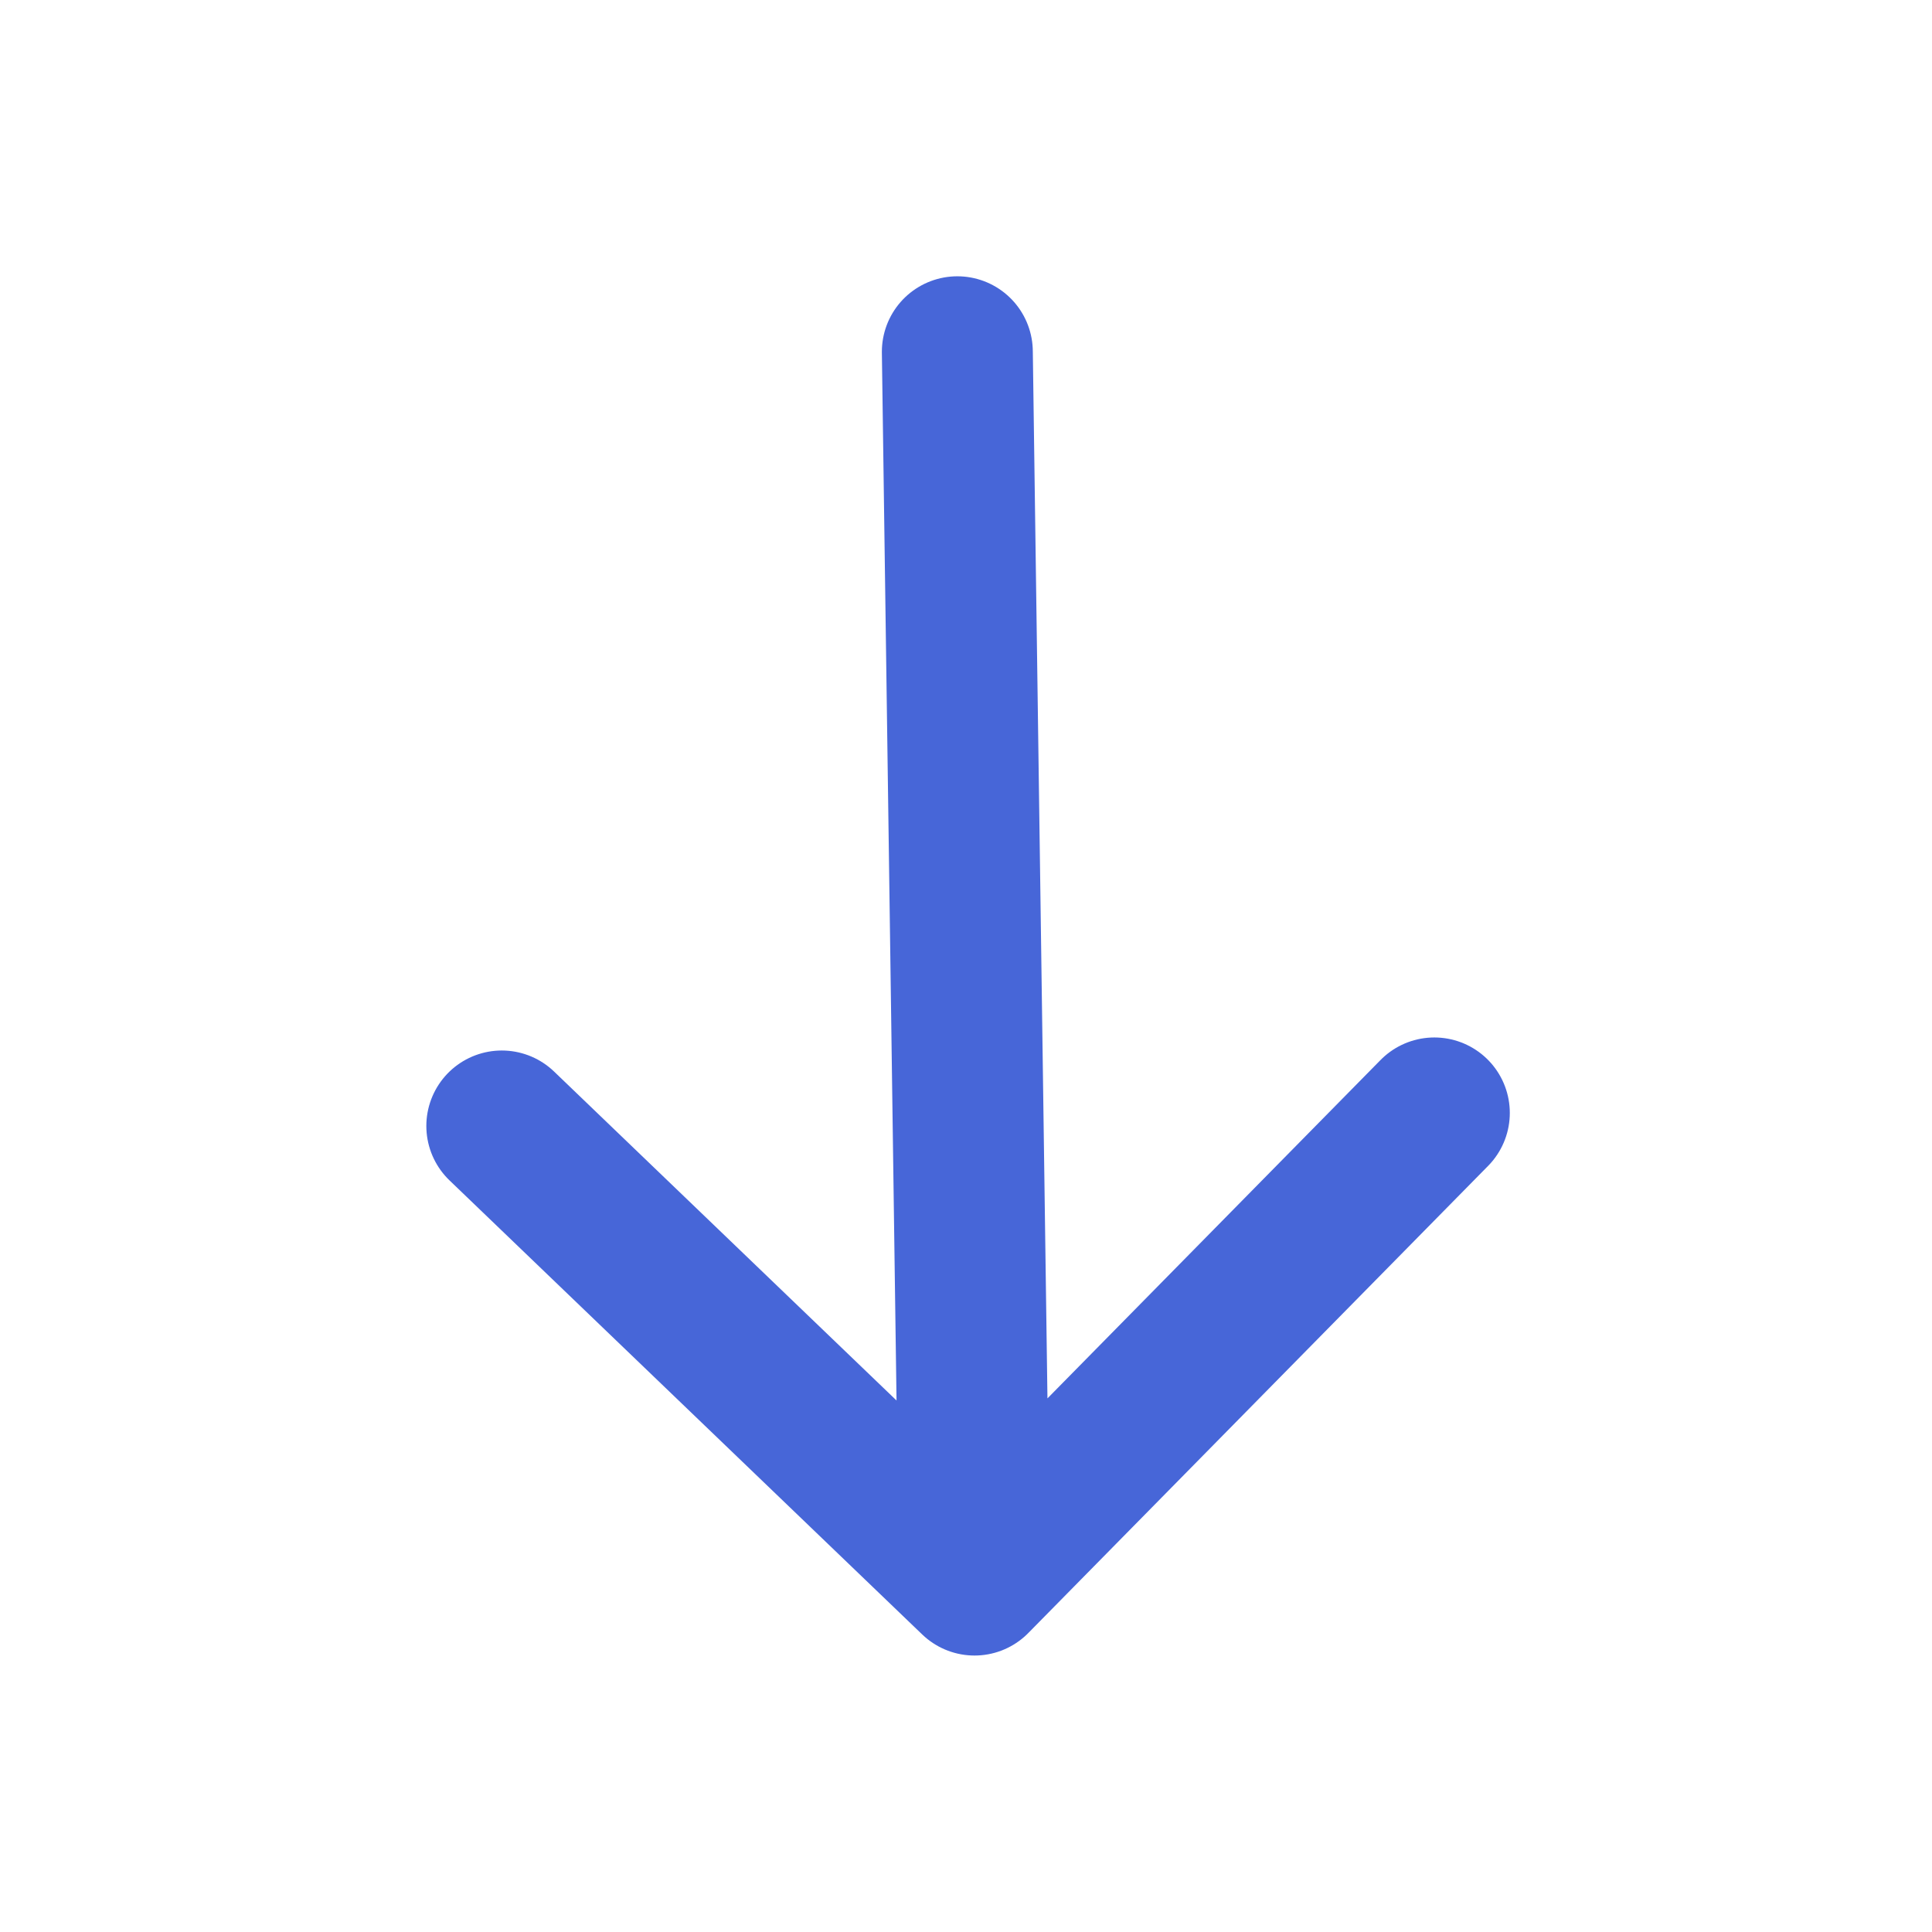 <svg width="56" height="56" viewBox="0 0 56 56" fill="none" xmlns="http://www.w3.org/2000/svg">
<path d="M27.749 10.196L28.247 45.799M28.247 45.799L14.545 32.637M28.247 45.799L41.575 32.259" stroke="#4766D8" stroke-width="4.375" stroke-linecap="round" stroke-linejoin="round"/>
</svg>
